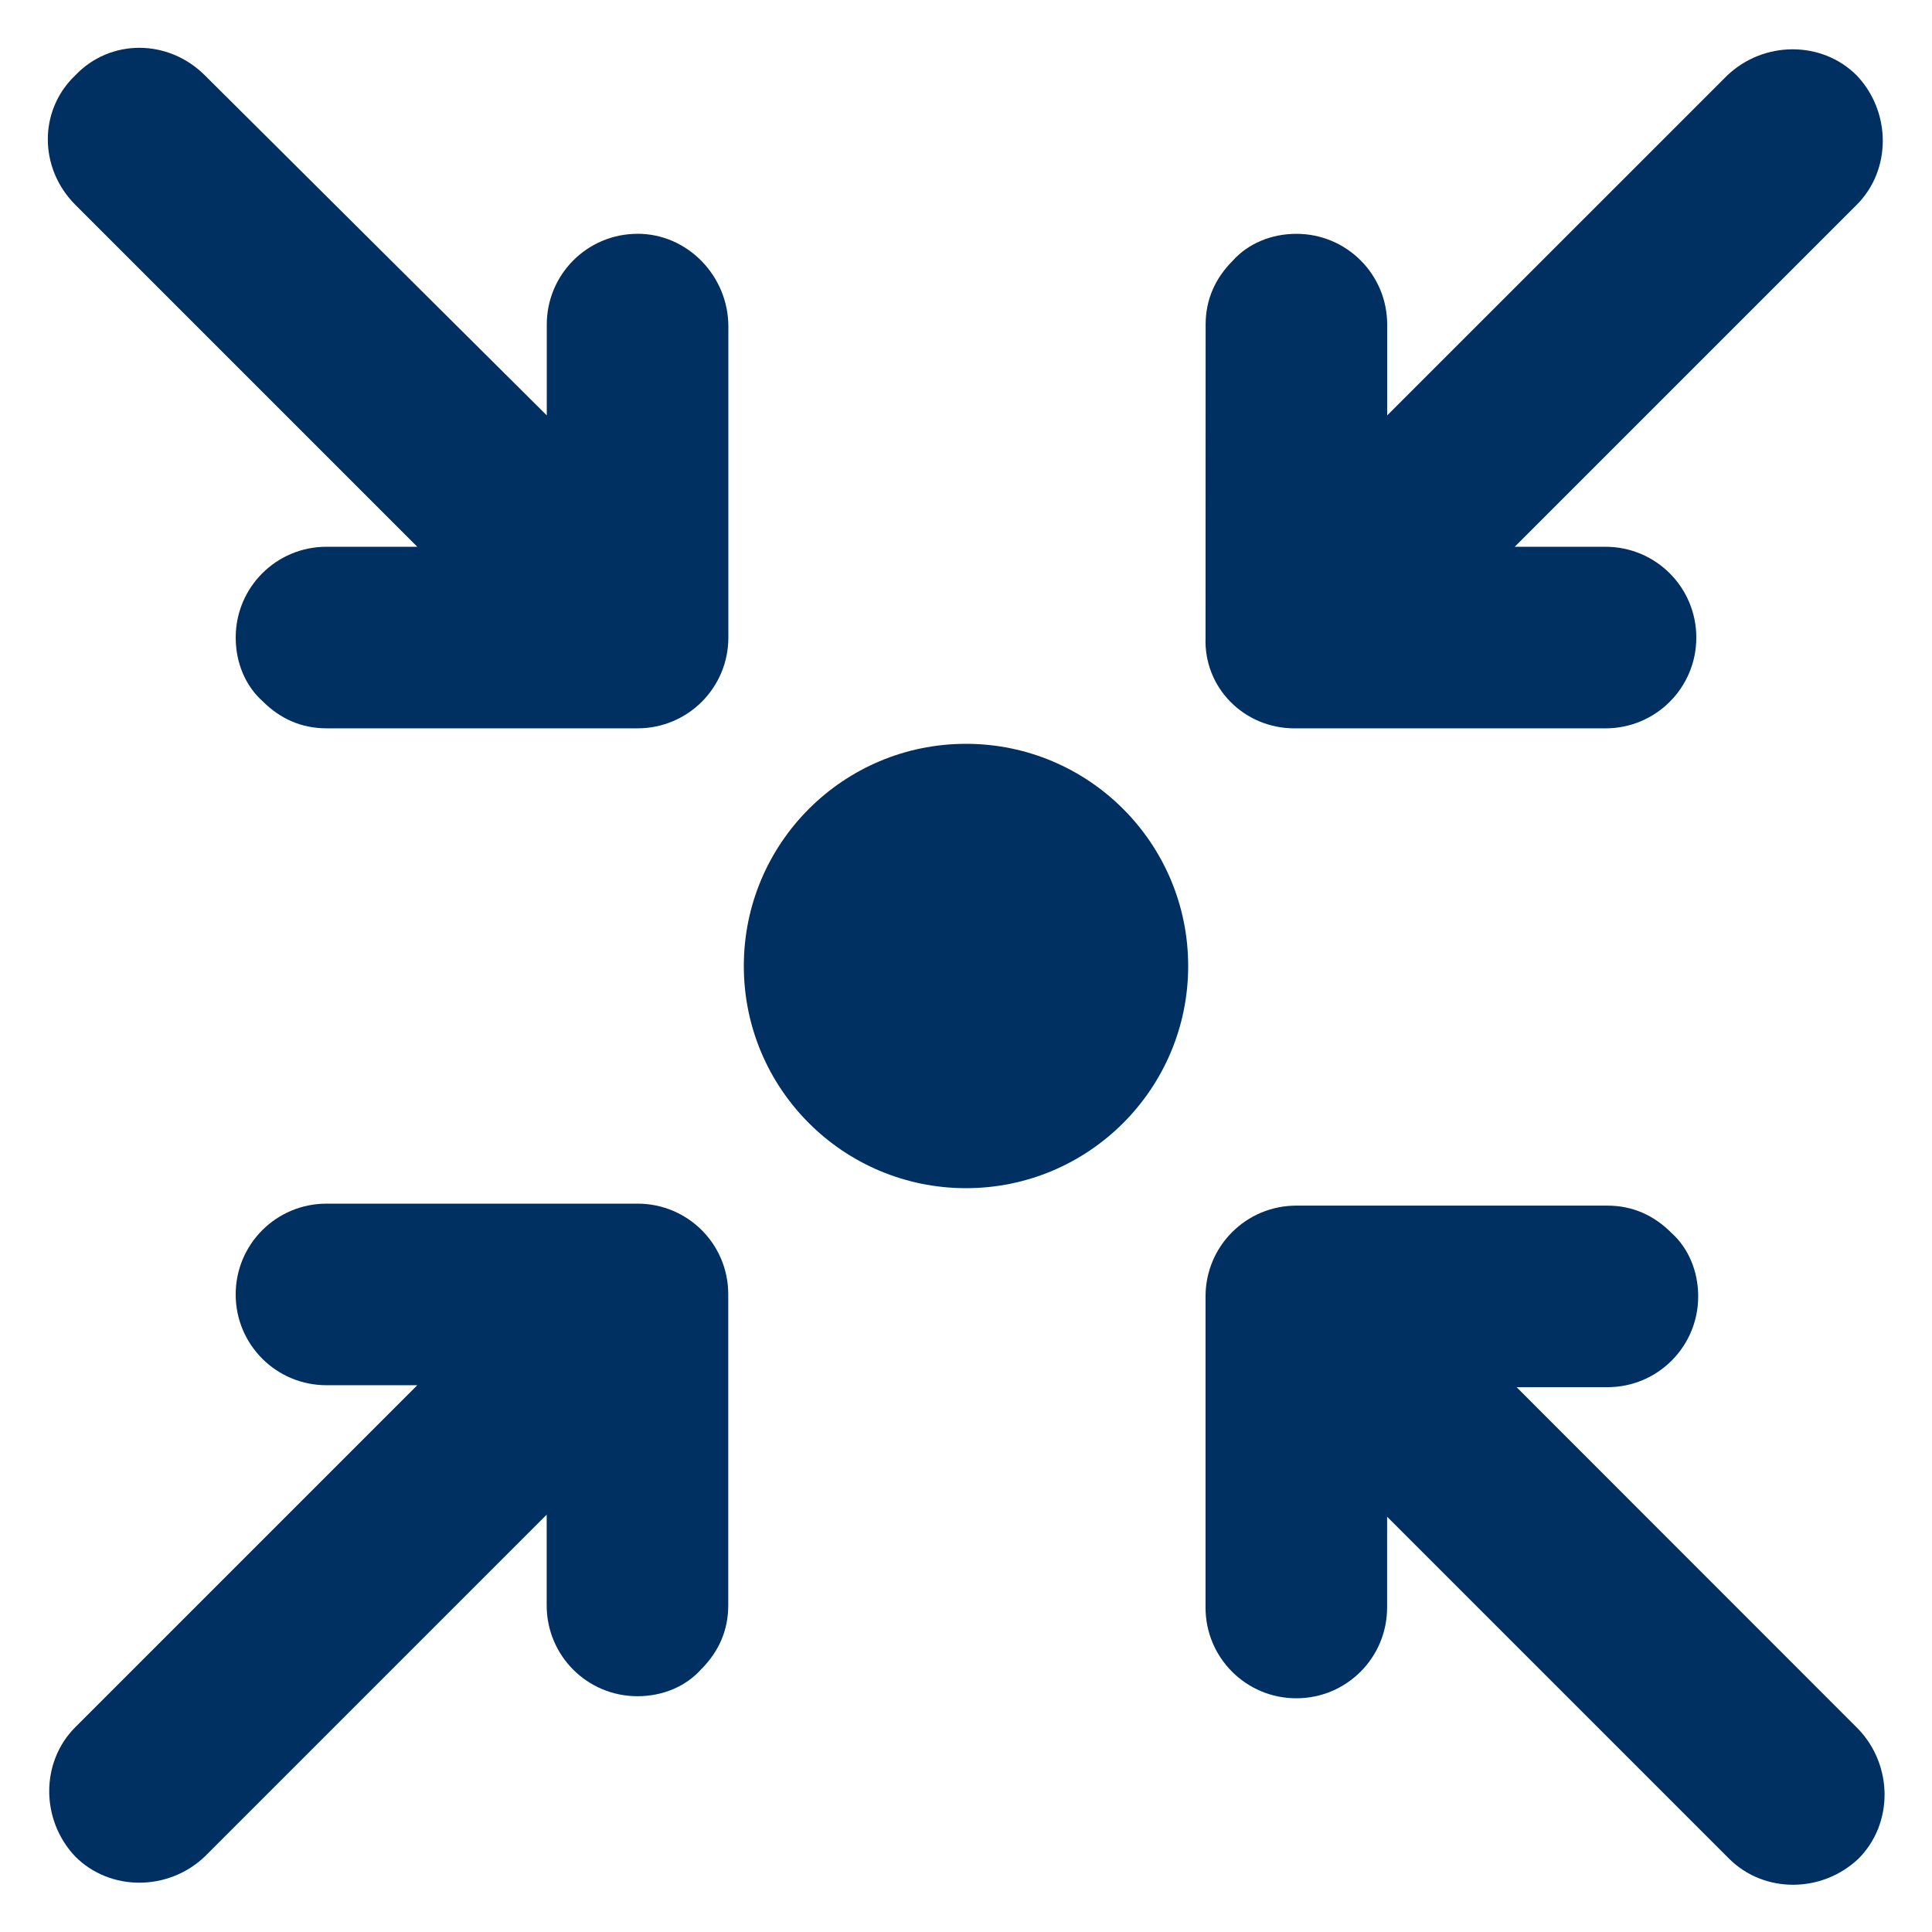 <?xml version="1.0" encoding="UTF-8"?>
<svg width="100pt" height="100pt" version="1.1" viewBox="0 0 100 100" xmlns="http://www.w3.org/2000/svg">
 <g fill="#003062">
  <path d="m61.5 50c0 6.352-5.148 11.5-11.5 11.5s-11.5-5.148-11.5-11.5 5.148-11.5 11.5-11.5 11.5 5.148 11.5 11.5"/>
  <path d="m33 12.102c-2.602 0-4.699 2.102-4.699 4.699v4.699l-17.699-17.602c-1.902-1.898-4.902-1.898-6.703 0-1.898 1.801-1.898 4.801 0 6.703l17.699 17.699h-4.699c-2.602 0-4.699 2.102-4.699 4.699 0 1.301 0.5 2.5 1.398 3.301 0.898 0.898 2 1.398 3.301 1.398h16.102c2.602 0 4.699-2.102 4.699-4.699v-16.102c0-2.598-2.098-4.797-4.699-4.797z"/>
  <path d="m78.5 71.801h4.699c2.602 0 4.699-2.102 4.699-4.699 0-1.301-0.5-2.5-1.398-3.301-0.898-0.898-2-1.398-3.301-1.398h-16.102c-2.602 0-4.699 2.102-4.699 4.699v16.102c0 2.602 2.102 4.699 4.699 4.699 2.602 0 4.699-2.102 4.699-4.699v-4.699l17.699 17.699c1.801 1.801 4.801 1.801 6.699 0 1.801-1.801 1.801-4.801 0-6.699z"/>
  <path d="m67 37.699h16.102c2.602 0 4.699-2.102 4.699-4.699 0-2.602-2.102-4.699-4.699-4.699h-4.699l17.699-17.699c1.801-1.801 1.801-4.801 0-6.699-1.801-1.801-4.801-1.801-6.699 0l-17.602 17.598v-4.699c0-2.602-2.102-4.699-4.699-4.699-1.301 0-2.5 0.5-3.301 1.398-0.898 0.898-1.398 2-1.398 3.301l-0.004 16.199c-0.098 2.602 2 4.699 4.602 4.699z"/>
  <path d="m33 62.301h-16.102c-2.602 0-4.699 2.102-4.699 4.699 0 2.602 2.102 4.699 4.699 4.699h4.699l-17.699 17.699c-1.801 1.801-1.801 4.801 0 6.699 1.801 1.801 4.801 1.801 6.699 0l17.699-17.699v4.699c0 2.602 2.102 4.699 4.699 4.699 1.301 0 2.5-0.5 3.301-1.398 0.898-0.898 1.398-2 1.398-3.301v-16.102c0.004-2.598-2.094-4.695-4.695-4.695z"/>
 </g>
</svg>

